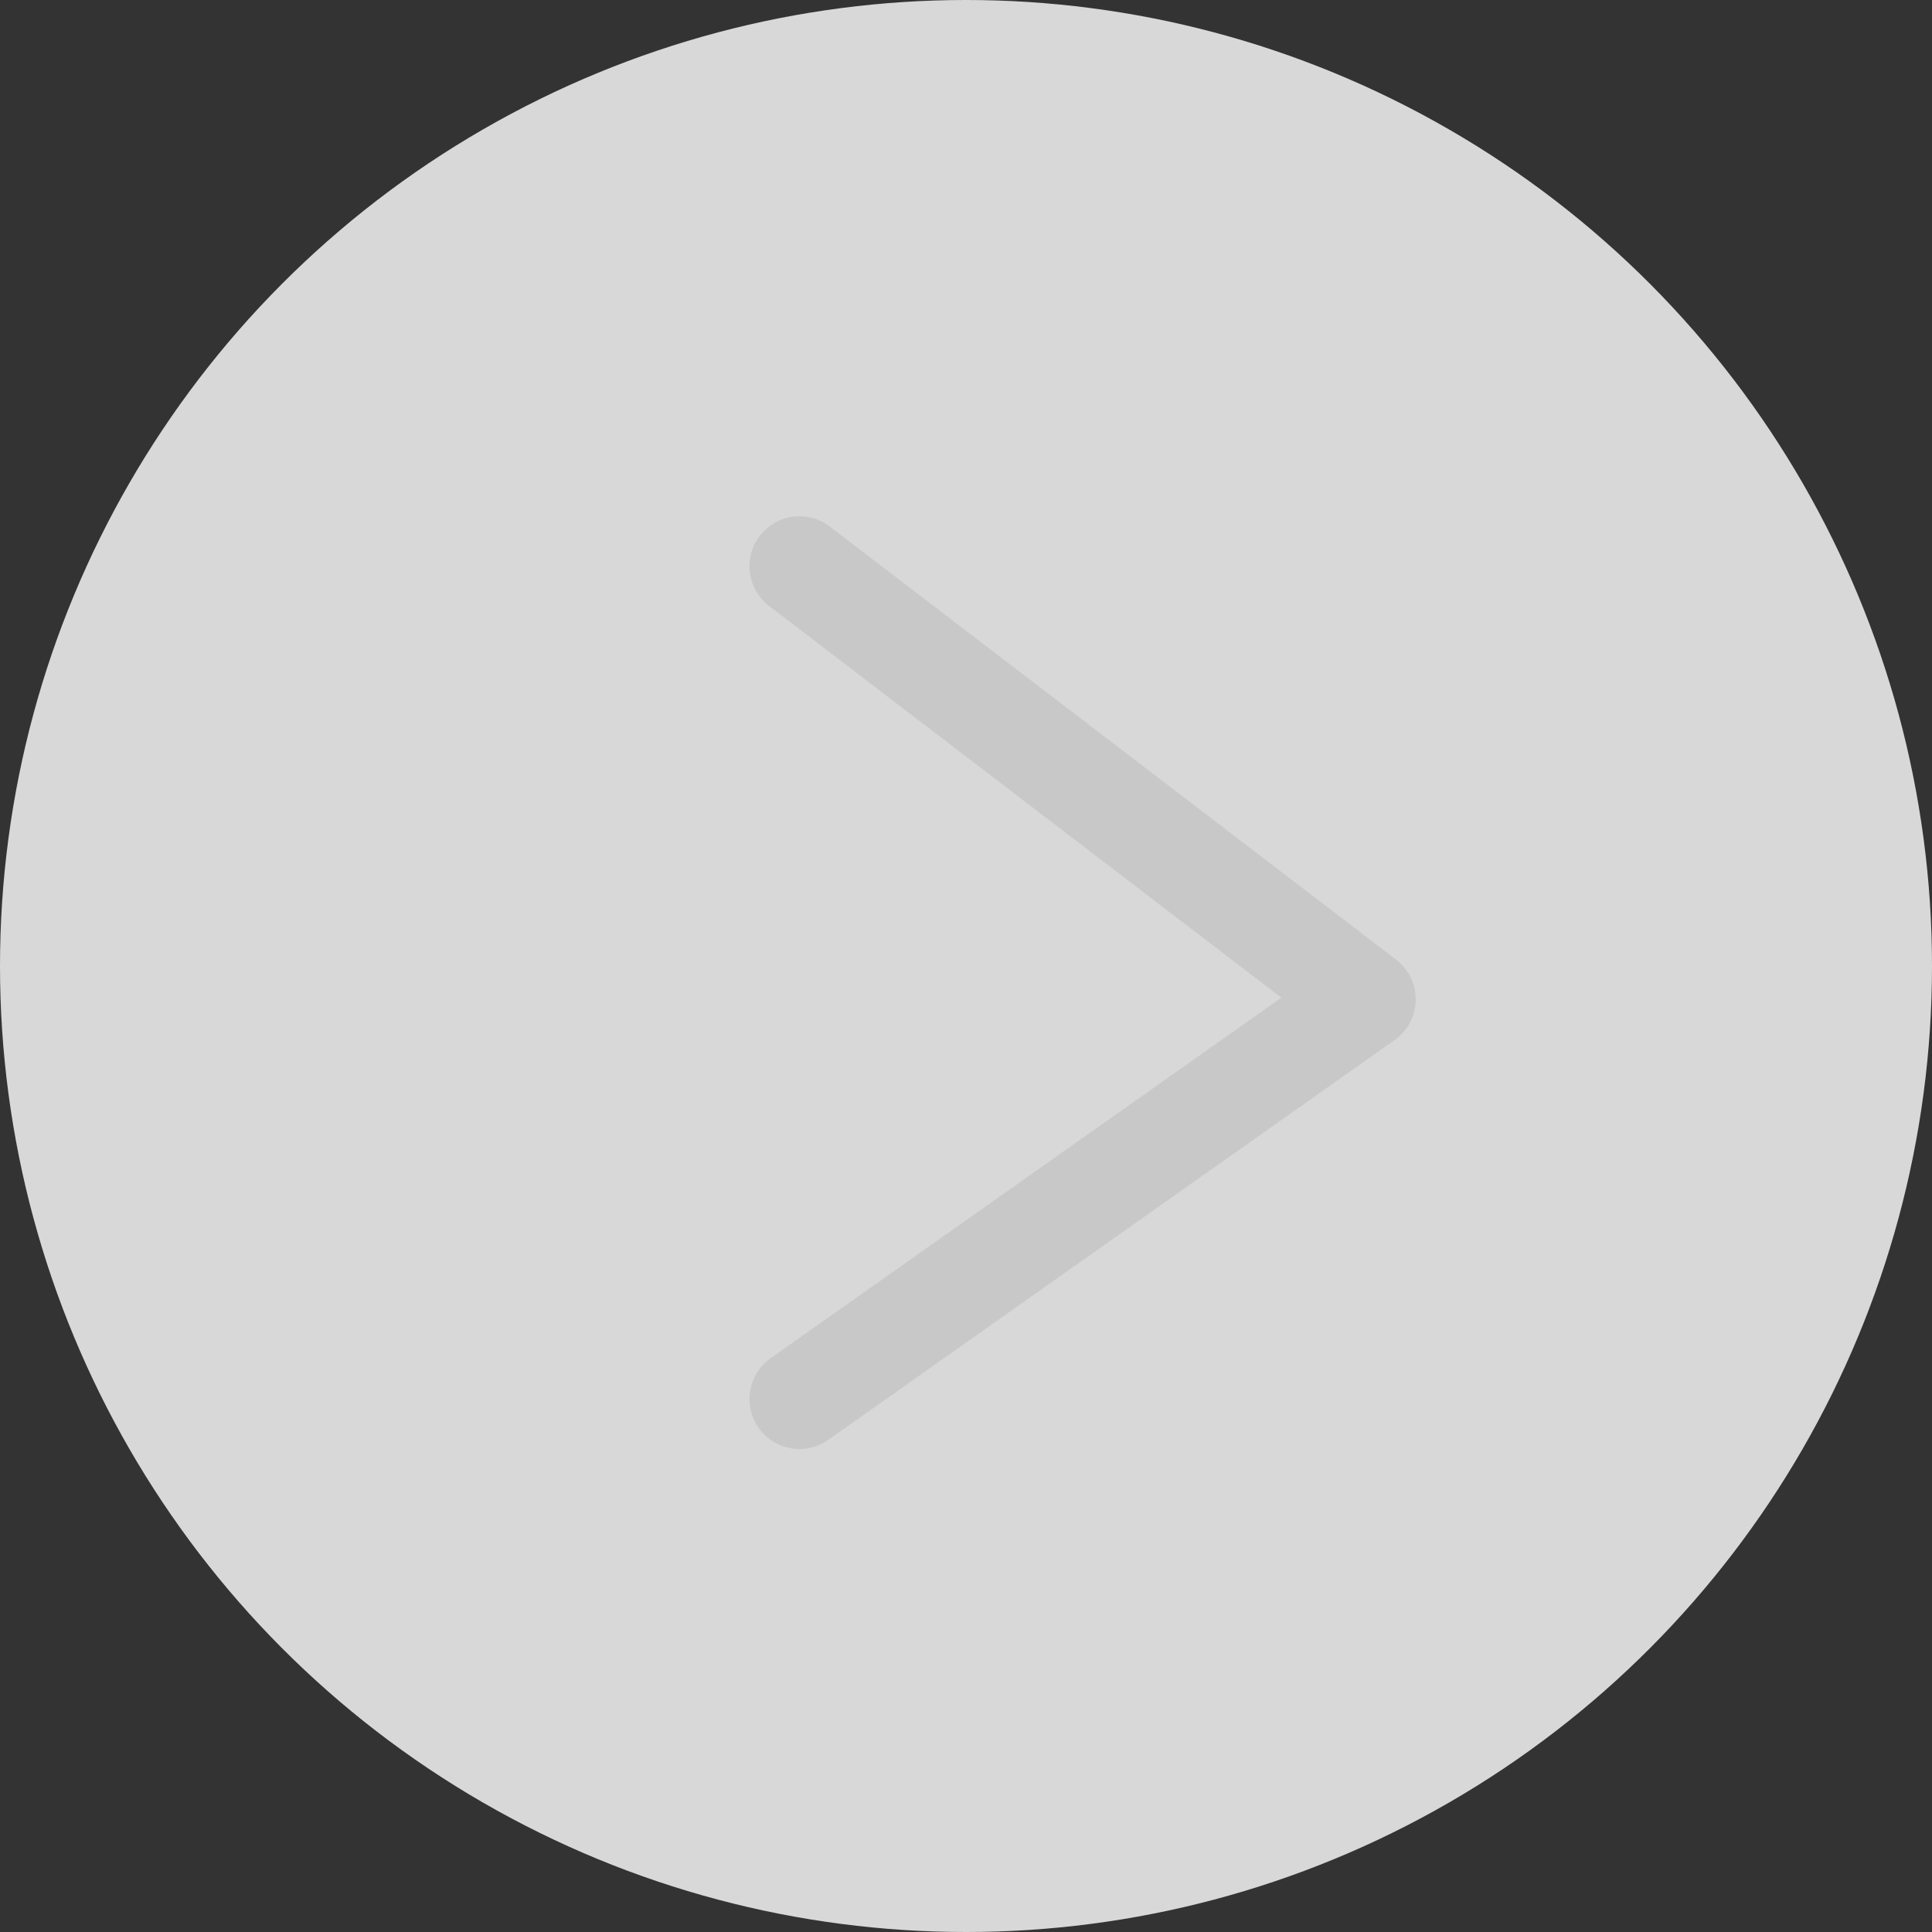 <svg xmlns="http://www.w3.org/2000/svg" width="58" height="58" viewBox="0 0 58 58">
    <rect x="0" y="0" width="58" height="58" fill="#333333" stroke="none"/>
    <g fill="none" fill-rule="evenodd" transform="matrix(-1 0 0 1 58 0)">
        <circle cx="29" cy="29" r="29" fill="#ECECEC" opacity=".891"/>
        <path stroke="#C8C8C8" stroke-linecap="round" stroke-linejoin="round" stroke-width="3" d="M34 17L17 30 34 42"/>
    </g>
</svg>
